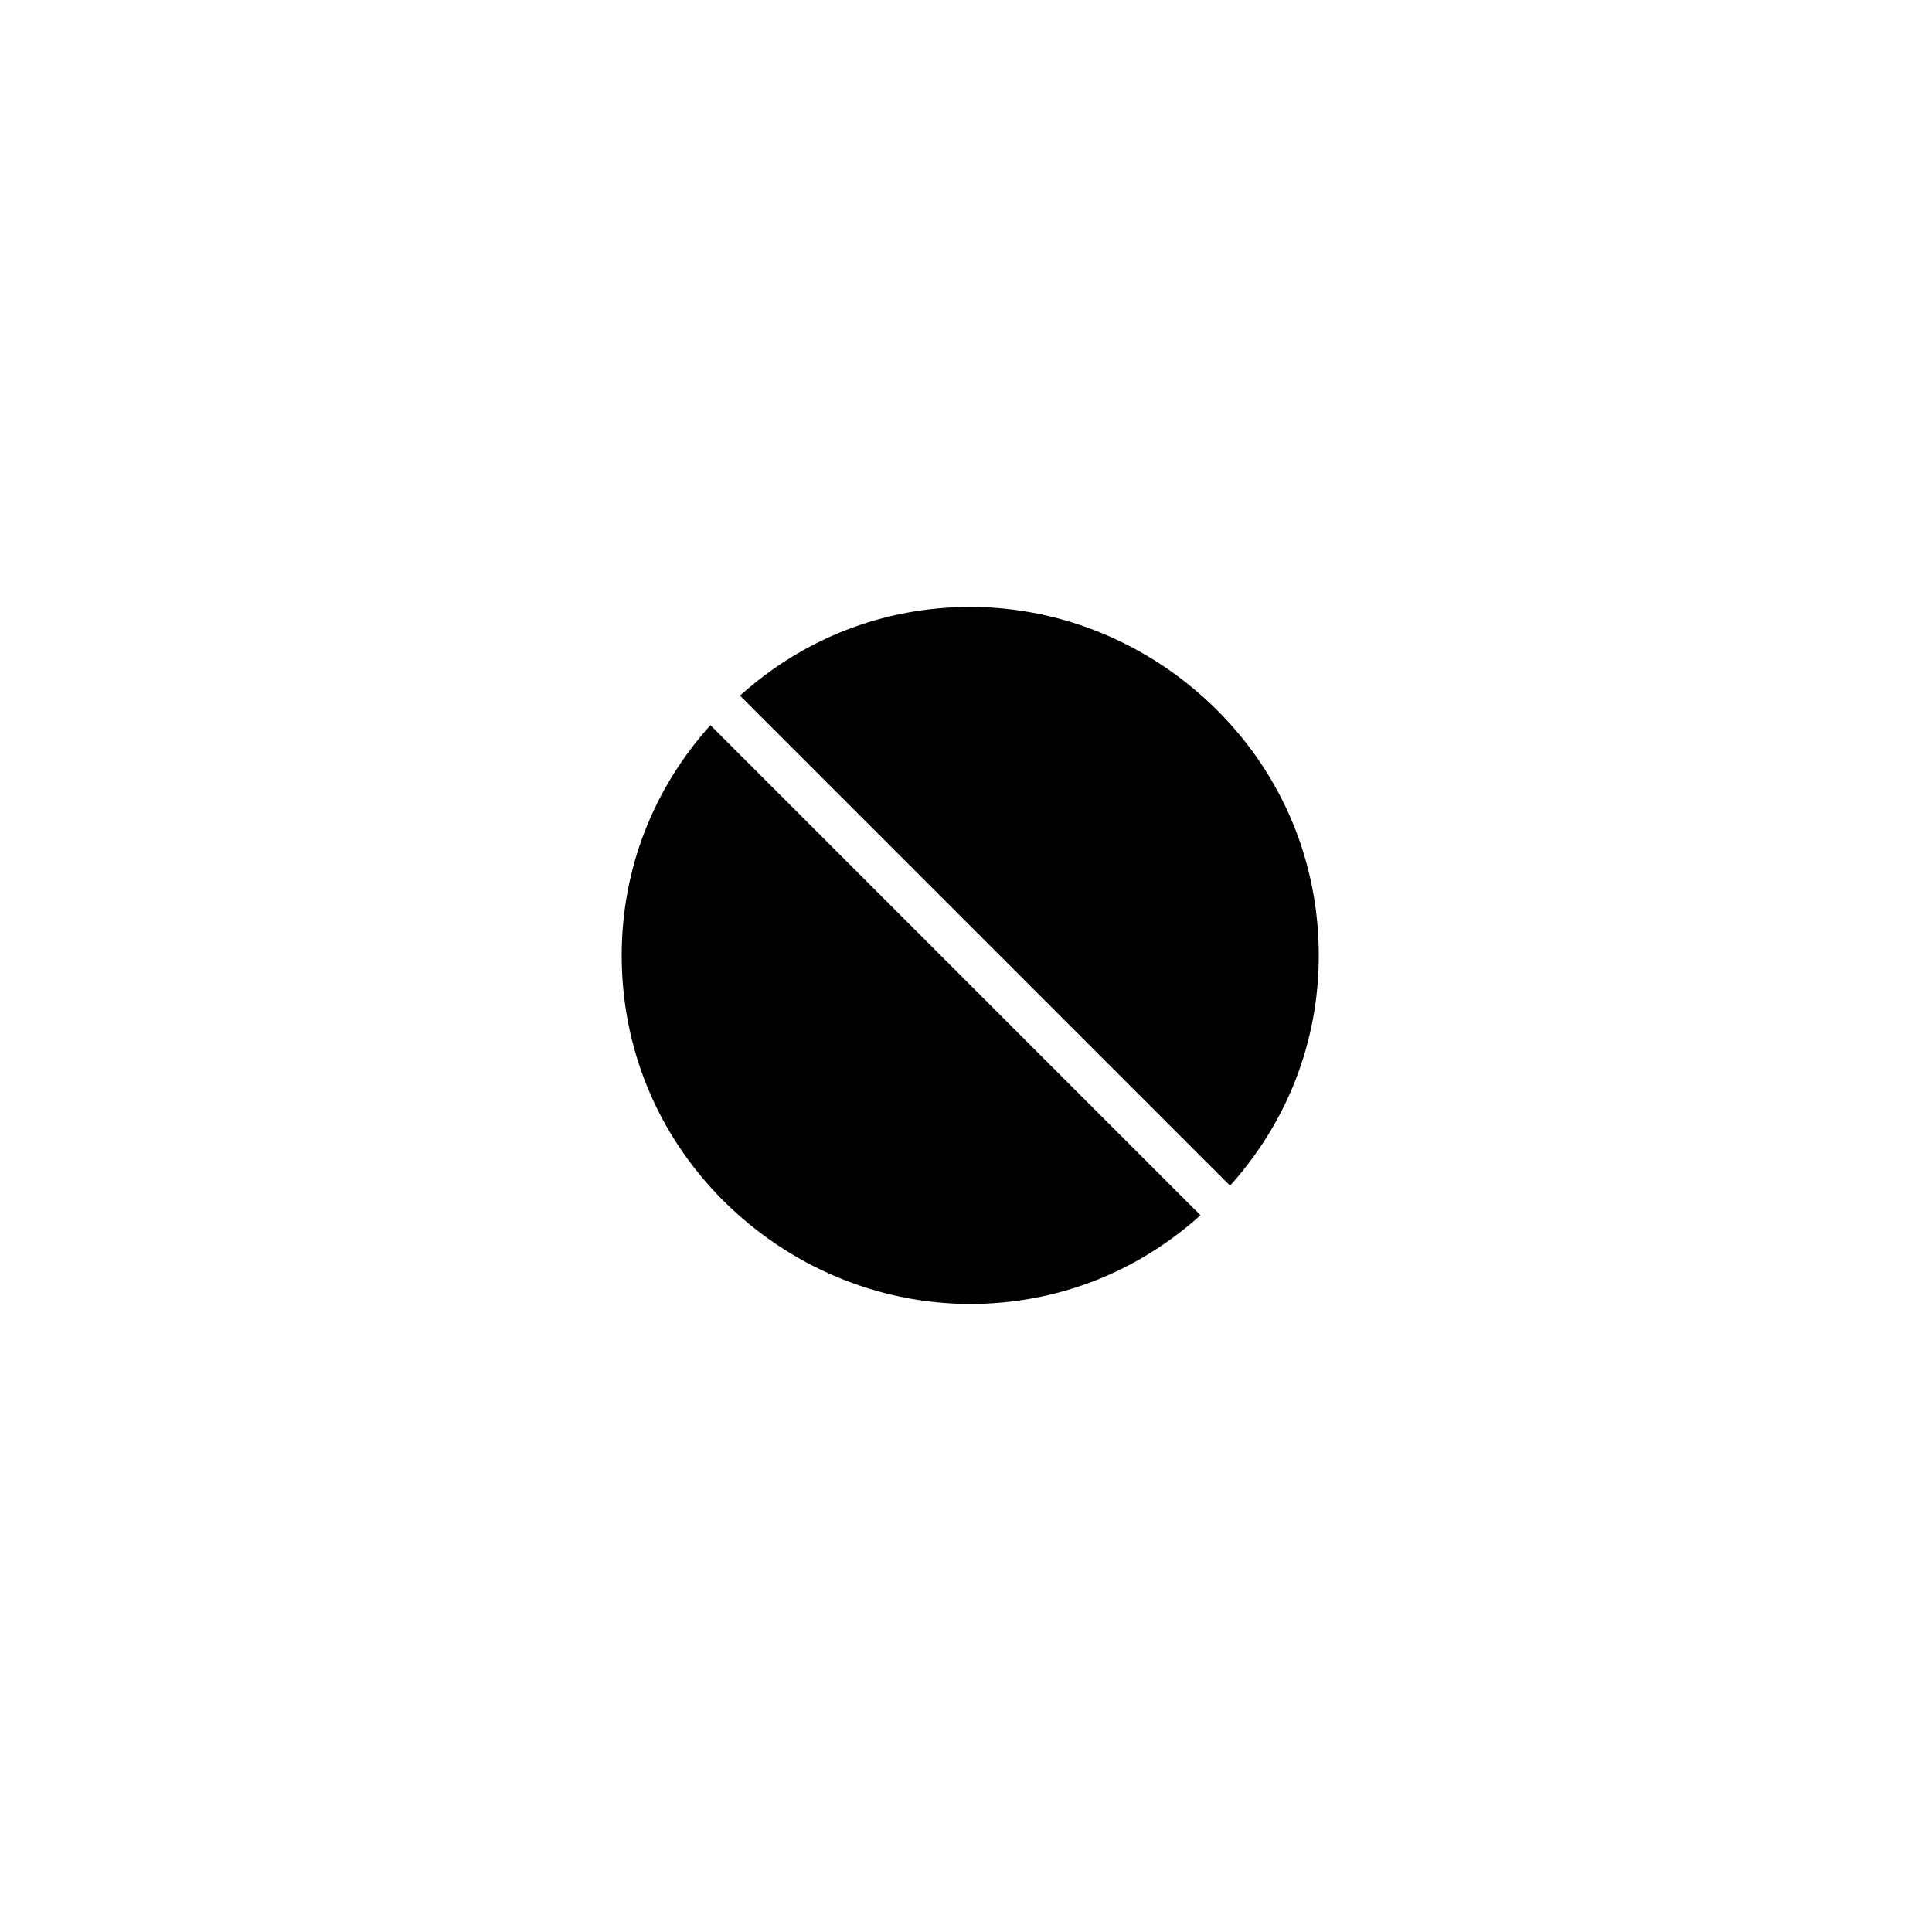 <?xml version="1.0" encoding="UTF-8"?>
<!-- Uploaded to: ICON Repo, www.iconrepo.com, Generator: ICON Repo Mixer Tools -->
<svg fill="#000000" width="800px" height="800px" version="1.1" viewBox="144 144 512 512" xmlns="http://www.w3.org/2000/svg">
 <g>
  <path d="m332.27 336.18c-15.113 16.793-23.512 38.066-23.512 61.016 0 24.629 9.516 47.582 26.871 64.934 17.352 17.355 40.863 27.434 65.492 27.434 22.953 0 44.223-8.398 61.016-23.512z"/>
  <path d="m401.12 304.84c-22.953 0-44.223 8.398-61.016 23.512l129.87 129.87c15.113-16.793 23.512-38.066 23.512-61.016 0-24.629-9.516-47.582-26.871-64.934-17.352-17.359-40.863-27.434-65.496-27.434z"/>
 </g>
</svg>